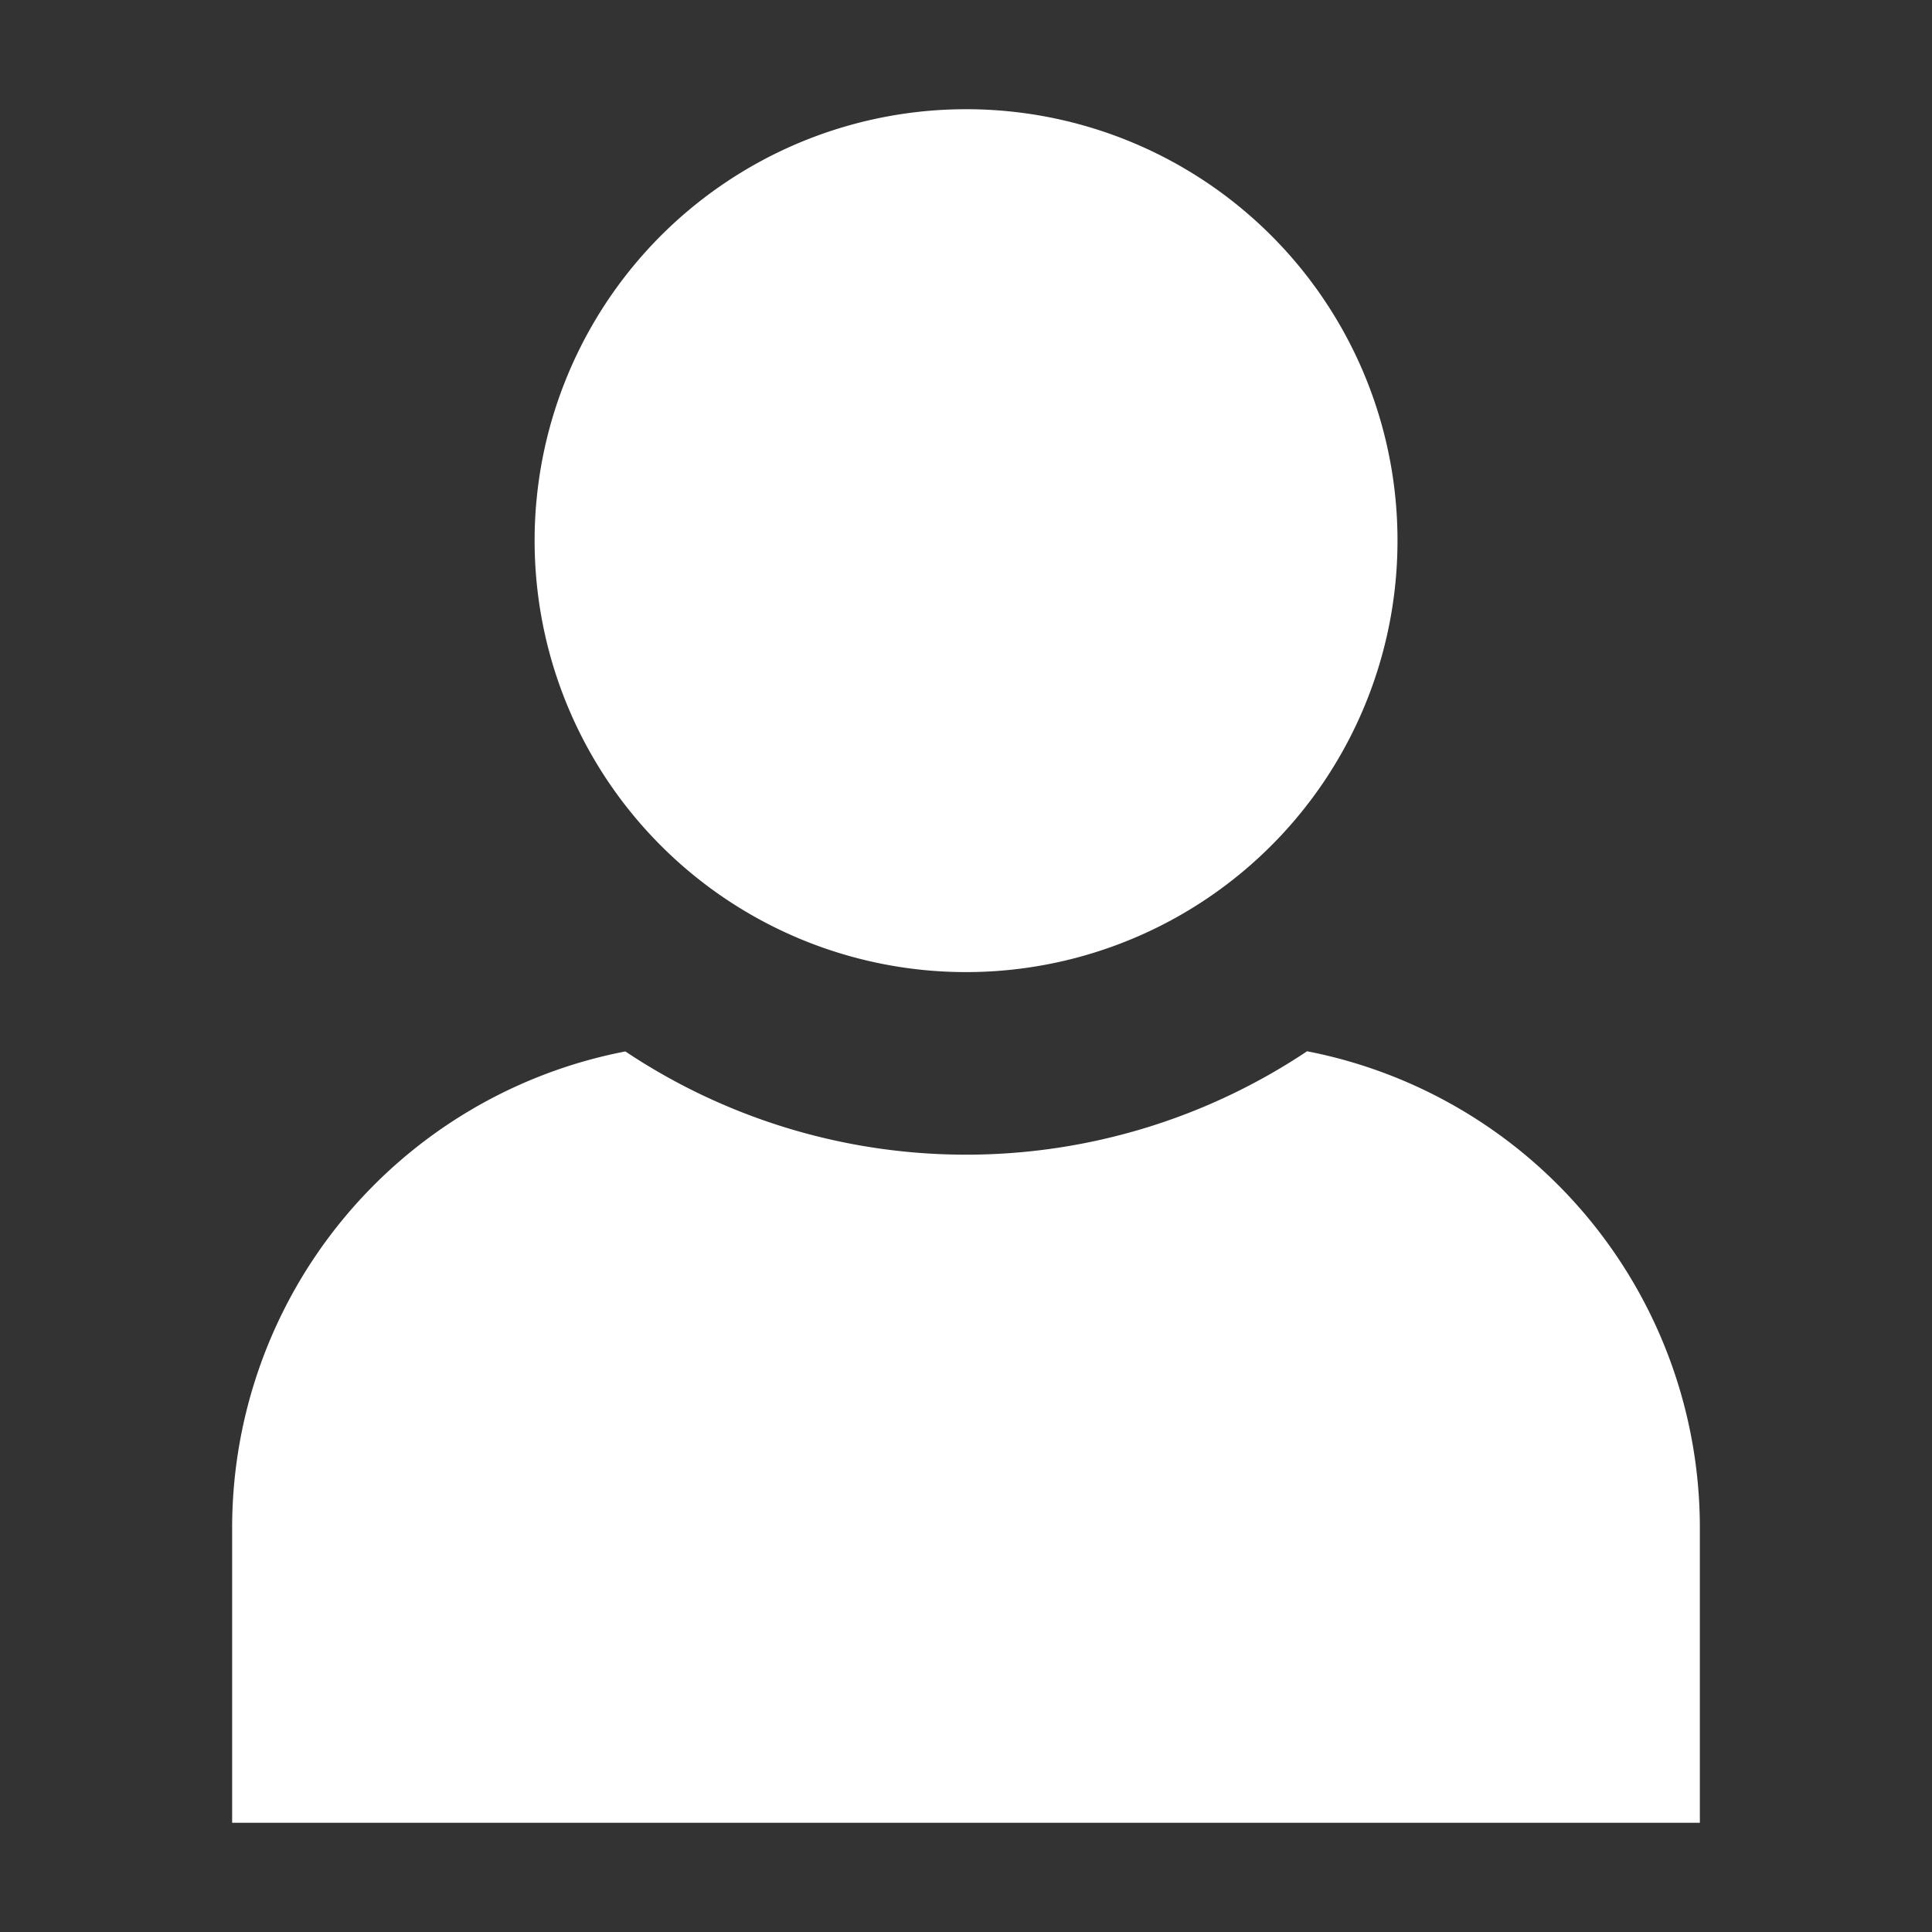 <svg xmlns="http://www.w3.org/2000/svg" xmlns:xlink="http://www.w3.org/1999/xlink" width="32" height="32" viewBox="0 0 32 32"><rect x="0" y="0" width="32" height="32" fill="#333333" stroke="none"/><defs><clipPath id="a"><rect width="24.31" height="28.383" fill="#fff"/></clipPath></defs><g transform="translate(-1164 200)"><rect width="32" height="32" transform="translate(1164 -200)" fill="none"/><g transform="translate(1167.845 -198.191)"><g clip-path="url(#a)"><path d="M19.94,7.137A7.146,7.146,0,1,1,12.793,0,7.142,7.142,0,0,1,19.94,7.137" transform="translate(-0.638)" fill="#fff"/><path d="M17.8,17.595a10.167,10.167,0,0,1-11.287,0A8.038,8.038,0,0,0,0,25.491v4.88H24.31v-4.88a8.041,8.041,0,0,0-6.512-7.9Z" transform="translate(0 -1.989)" fill="#fff"/></g></g></g></svg>